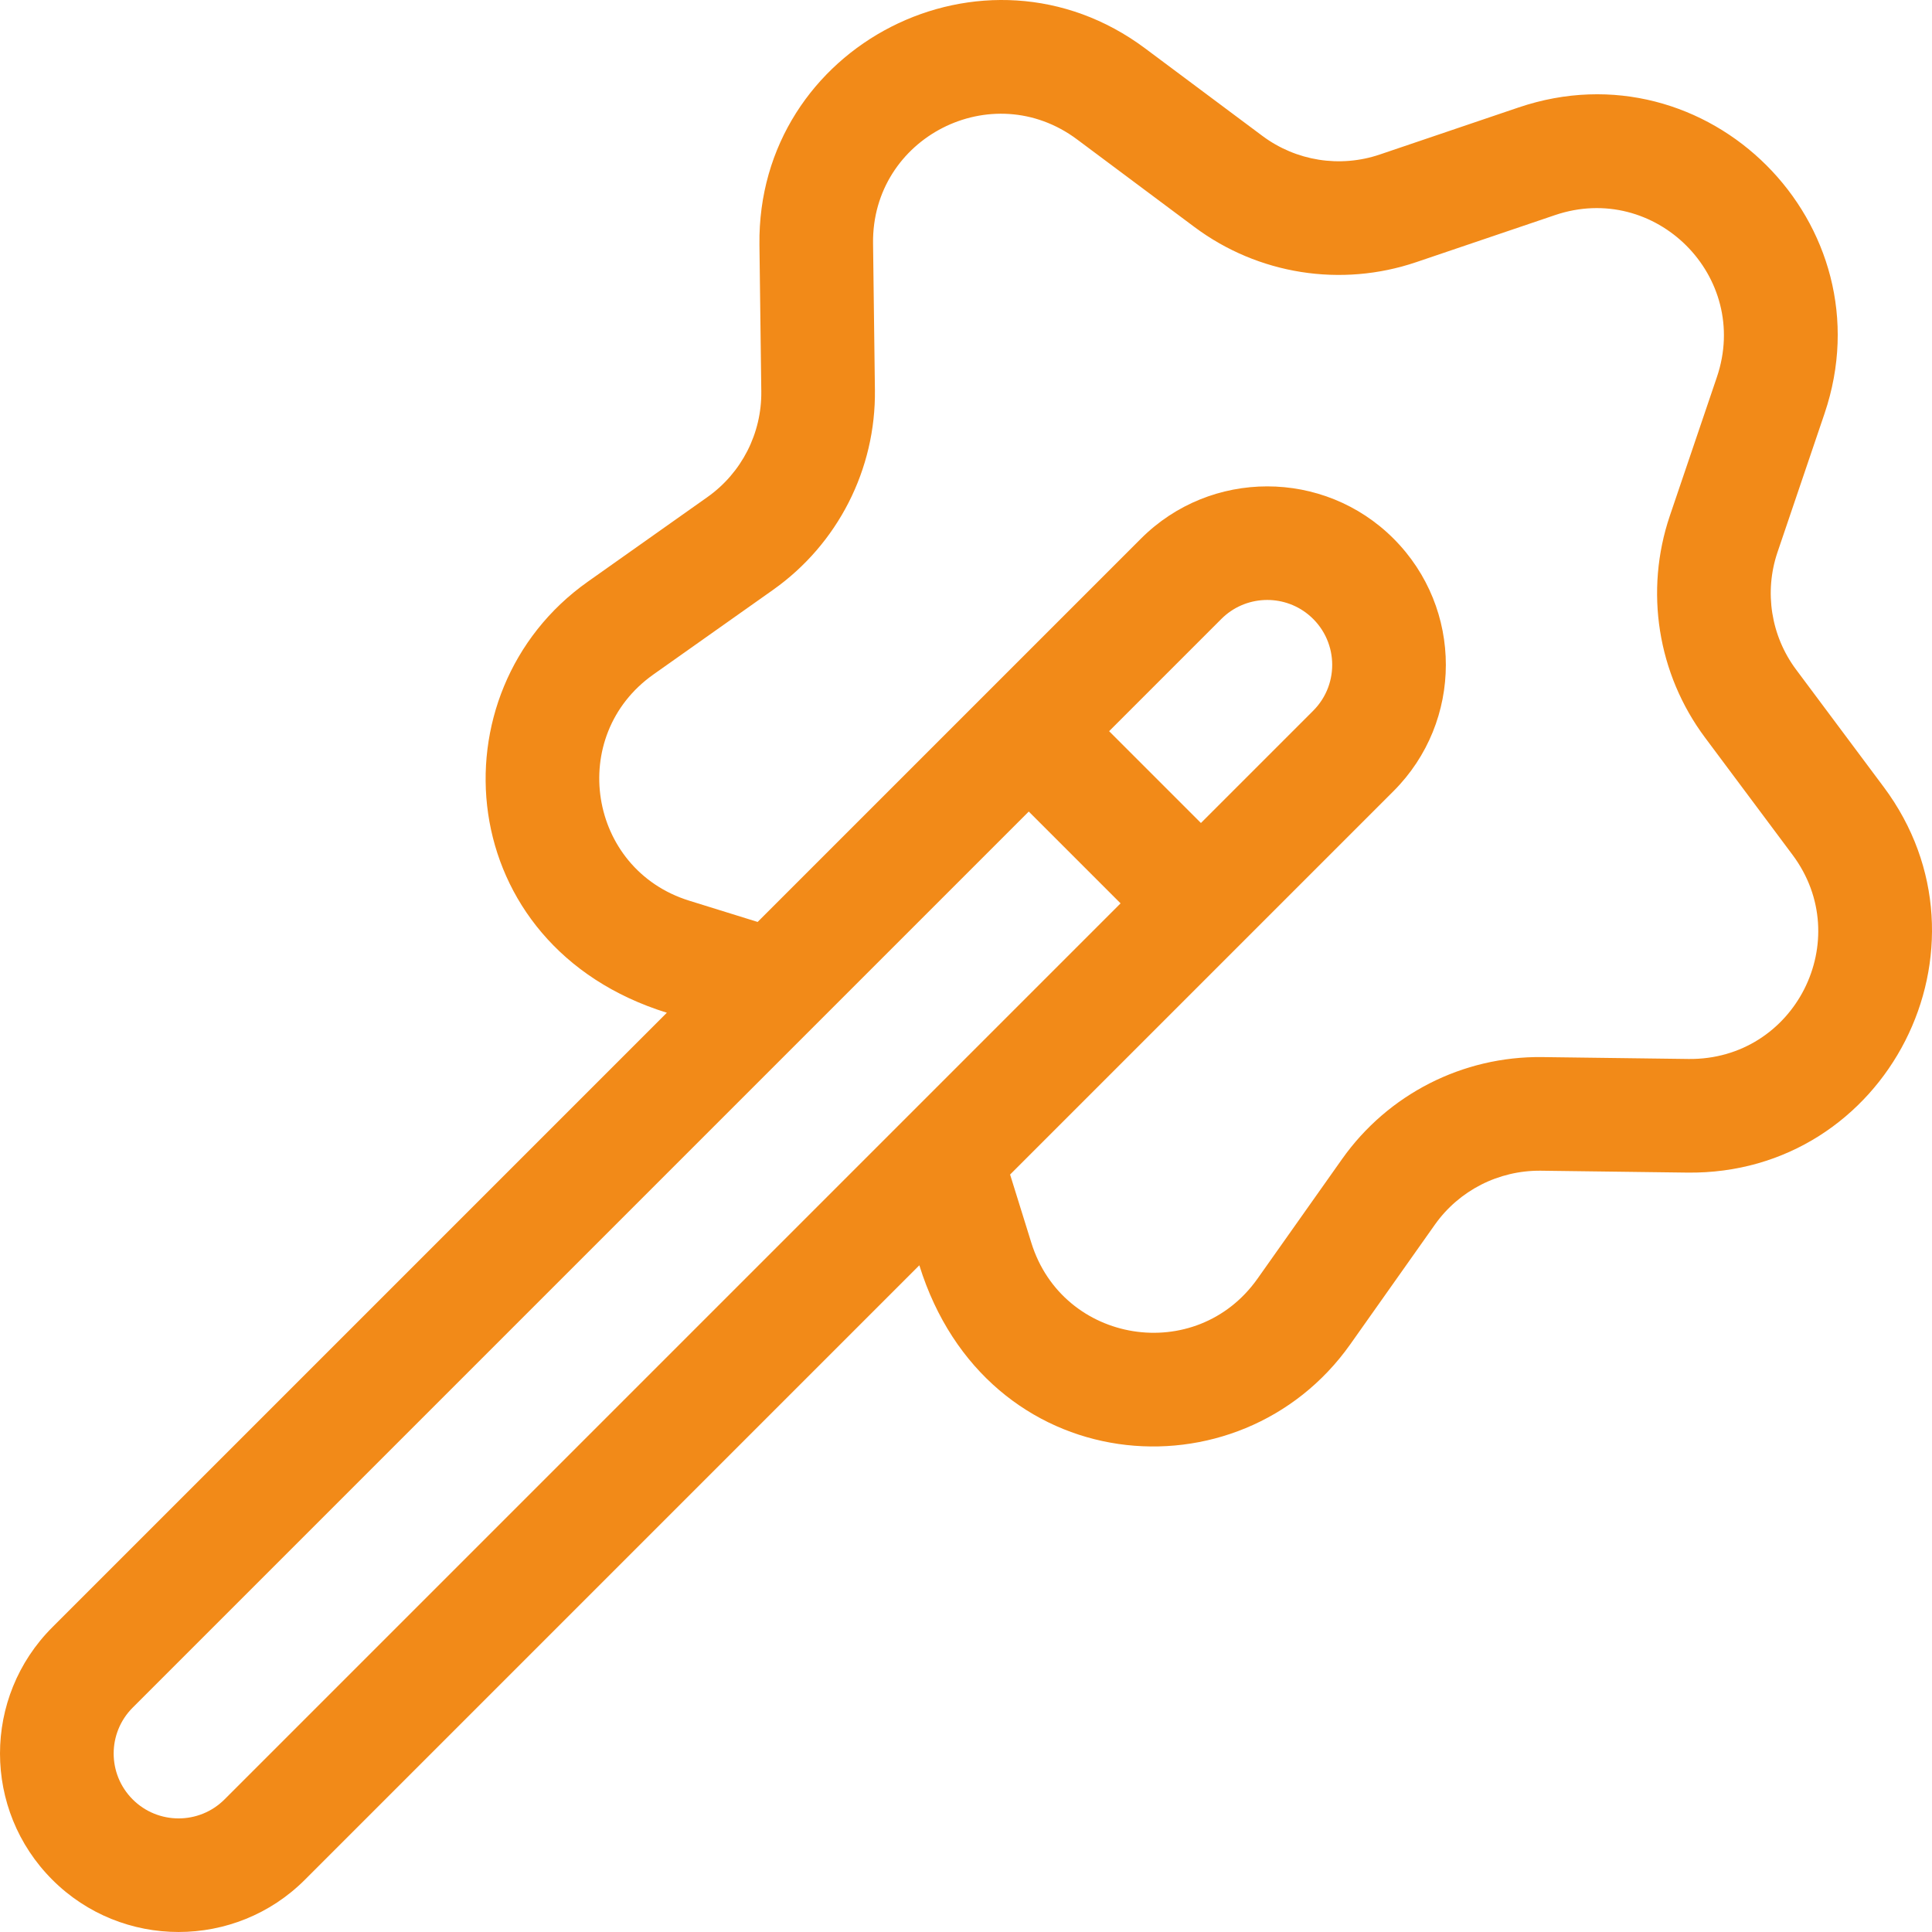 <svg id="Capa_1" enable-background="new 0 0 510 510" height="62" viewBox="0 0 510 510" width="62" xmlns="http://www.w3.org/2000/svg"><path fill="#f28a18" d="m497.248 207.739-23.119-30.98c-6.635-8.892-8.472-20.476-4.916-30.98l12.42-36.613c16.942-49.98-30.817-97.747-80.787-80.792l-36.611 12.412c-10.51 3.564-22.095 1.731-30.989-4.907l-30.979-23.121c-42.304-31.568-102.475-.884-101.794 51.872l.49 38.656c.145 11.095-5.177 21.541-14.242 27.947l-31.558 22.32c-41.247 29.172-35.866 96.159 20.871 113.784l-162.217 162.217c-18.422 18.421-18.424 48.238 0 66.662 18.378 18.377 48.28 18.38 66.66 0l162.205-162.206c17.629 56.649 84.549 62.16 113.769 20.841l22.313-31.562c6.414-9.06 16.847-14.353 27.952-14.249l38.663.5c52.774.672 83.416-59.521 51.869-101.801zm-437.983 267.263c-6.682 6.683-17.554 6.682-24.237 0-6.697-6.697-6.697-17.536 0-24.234 4.804-4.804 229.063-229.064 236.54-236.54l24.235 24.235c-1.559 1.559-228.725 228.726-236.538 236.539zm286.08-312.79c7.891 6.437 8.479 18.229 1.3 25.409l-29.629 29.629-24.235-24.235 29.628-29.628c6.261-6.263 16.209-6.658 22.936-1.175zm100.417 117.331-38.665-.5c-20.979-.256-40.703 9.798-52.823 26.92l-22.317 31.568c-16.18 22.879-51.406 17.25-59.708-9.466l-5.606-18.015c5.394-5.394 96.371-96.372 101.214-101.214 18.377-18.377 18.461-48.2 0-66.662-18.378-18.377-48.281-18.378-66.66 0l-101.196 101.195-18.068-5.613c-26.758-8.316-32.284-43.559-9.45-59.71l31.554-22.316c17.132-12.106 27.196-31.859 26.921-52.83l-.49-38.653c-.36-27.966 31.403-44.202 53.857-27.445l30.978 23.12c16.811 12.547 38.707 16.013 58.564 9.275l36.612-12.412c26.483-8.984 51.739 16.21 42.744 42.747l-12.422 36.618c-6.725 19.861-3.253 41.75 9.286 58.552l23.118 30.979c16.673 22.346.689 54.145-27.443 53.862z"/></svg>